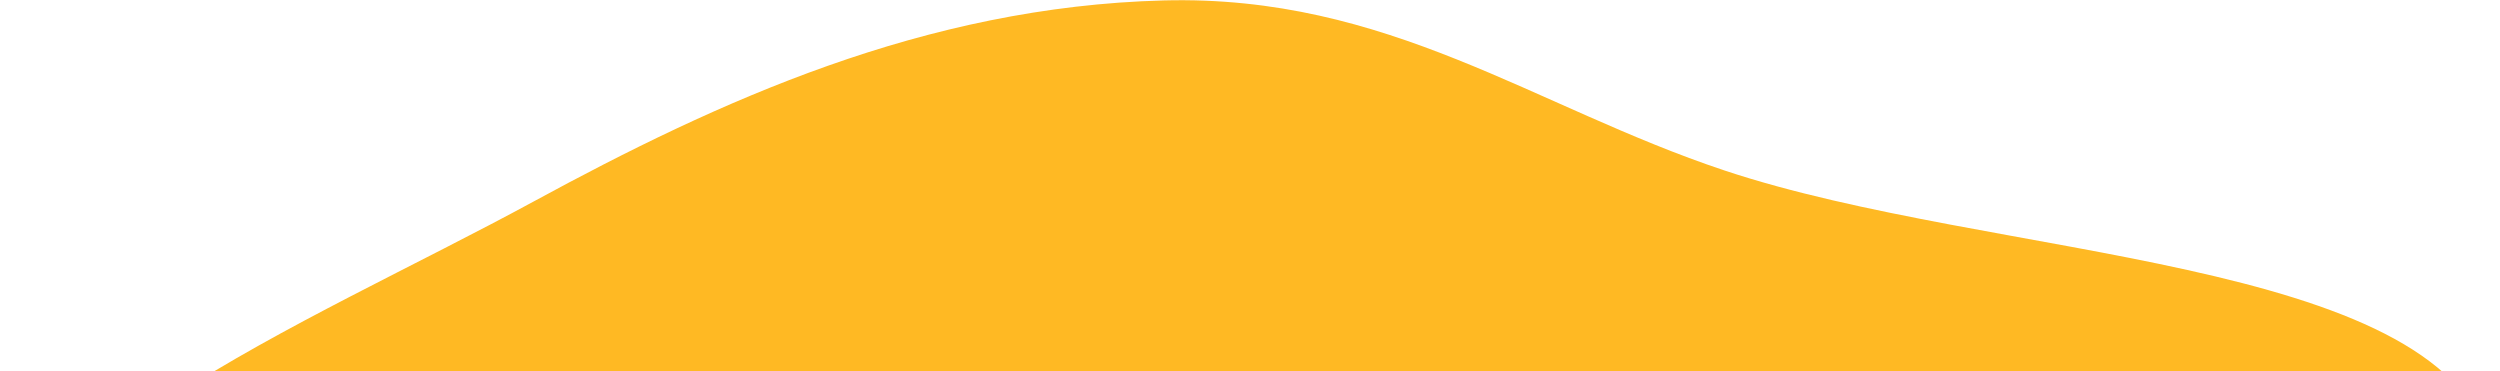 <svg width="330" height="49" viewBox="0 0 330 49" fill="none" xmlns="http://www.w3.org/2000/svg">
<path fill-rule="evenodd" clip-rule="evenodd" d="M153.601 0.058C183.232 -0.72 202.52 14.131 227.602 22.492C263.219 34.365 321.301 33.694 328.685 58.425C336.022 83.003 291.987 105.156 256.906 120.648C229.623 132.697 196.072 130.583 163.558 131.347C135.339 132.01 108.49 131.95 83.912 124.713C50.067 114.747 3.66 106.621 0.449 83.318C-2.77 59.96 40.23 43.022 70.394 26.623C94.84 13.333 122.028 0.888 153.601 0.058Z" fill="#FFB923"/>
</svg>
